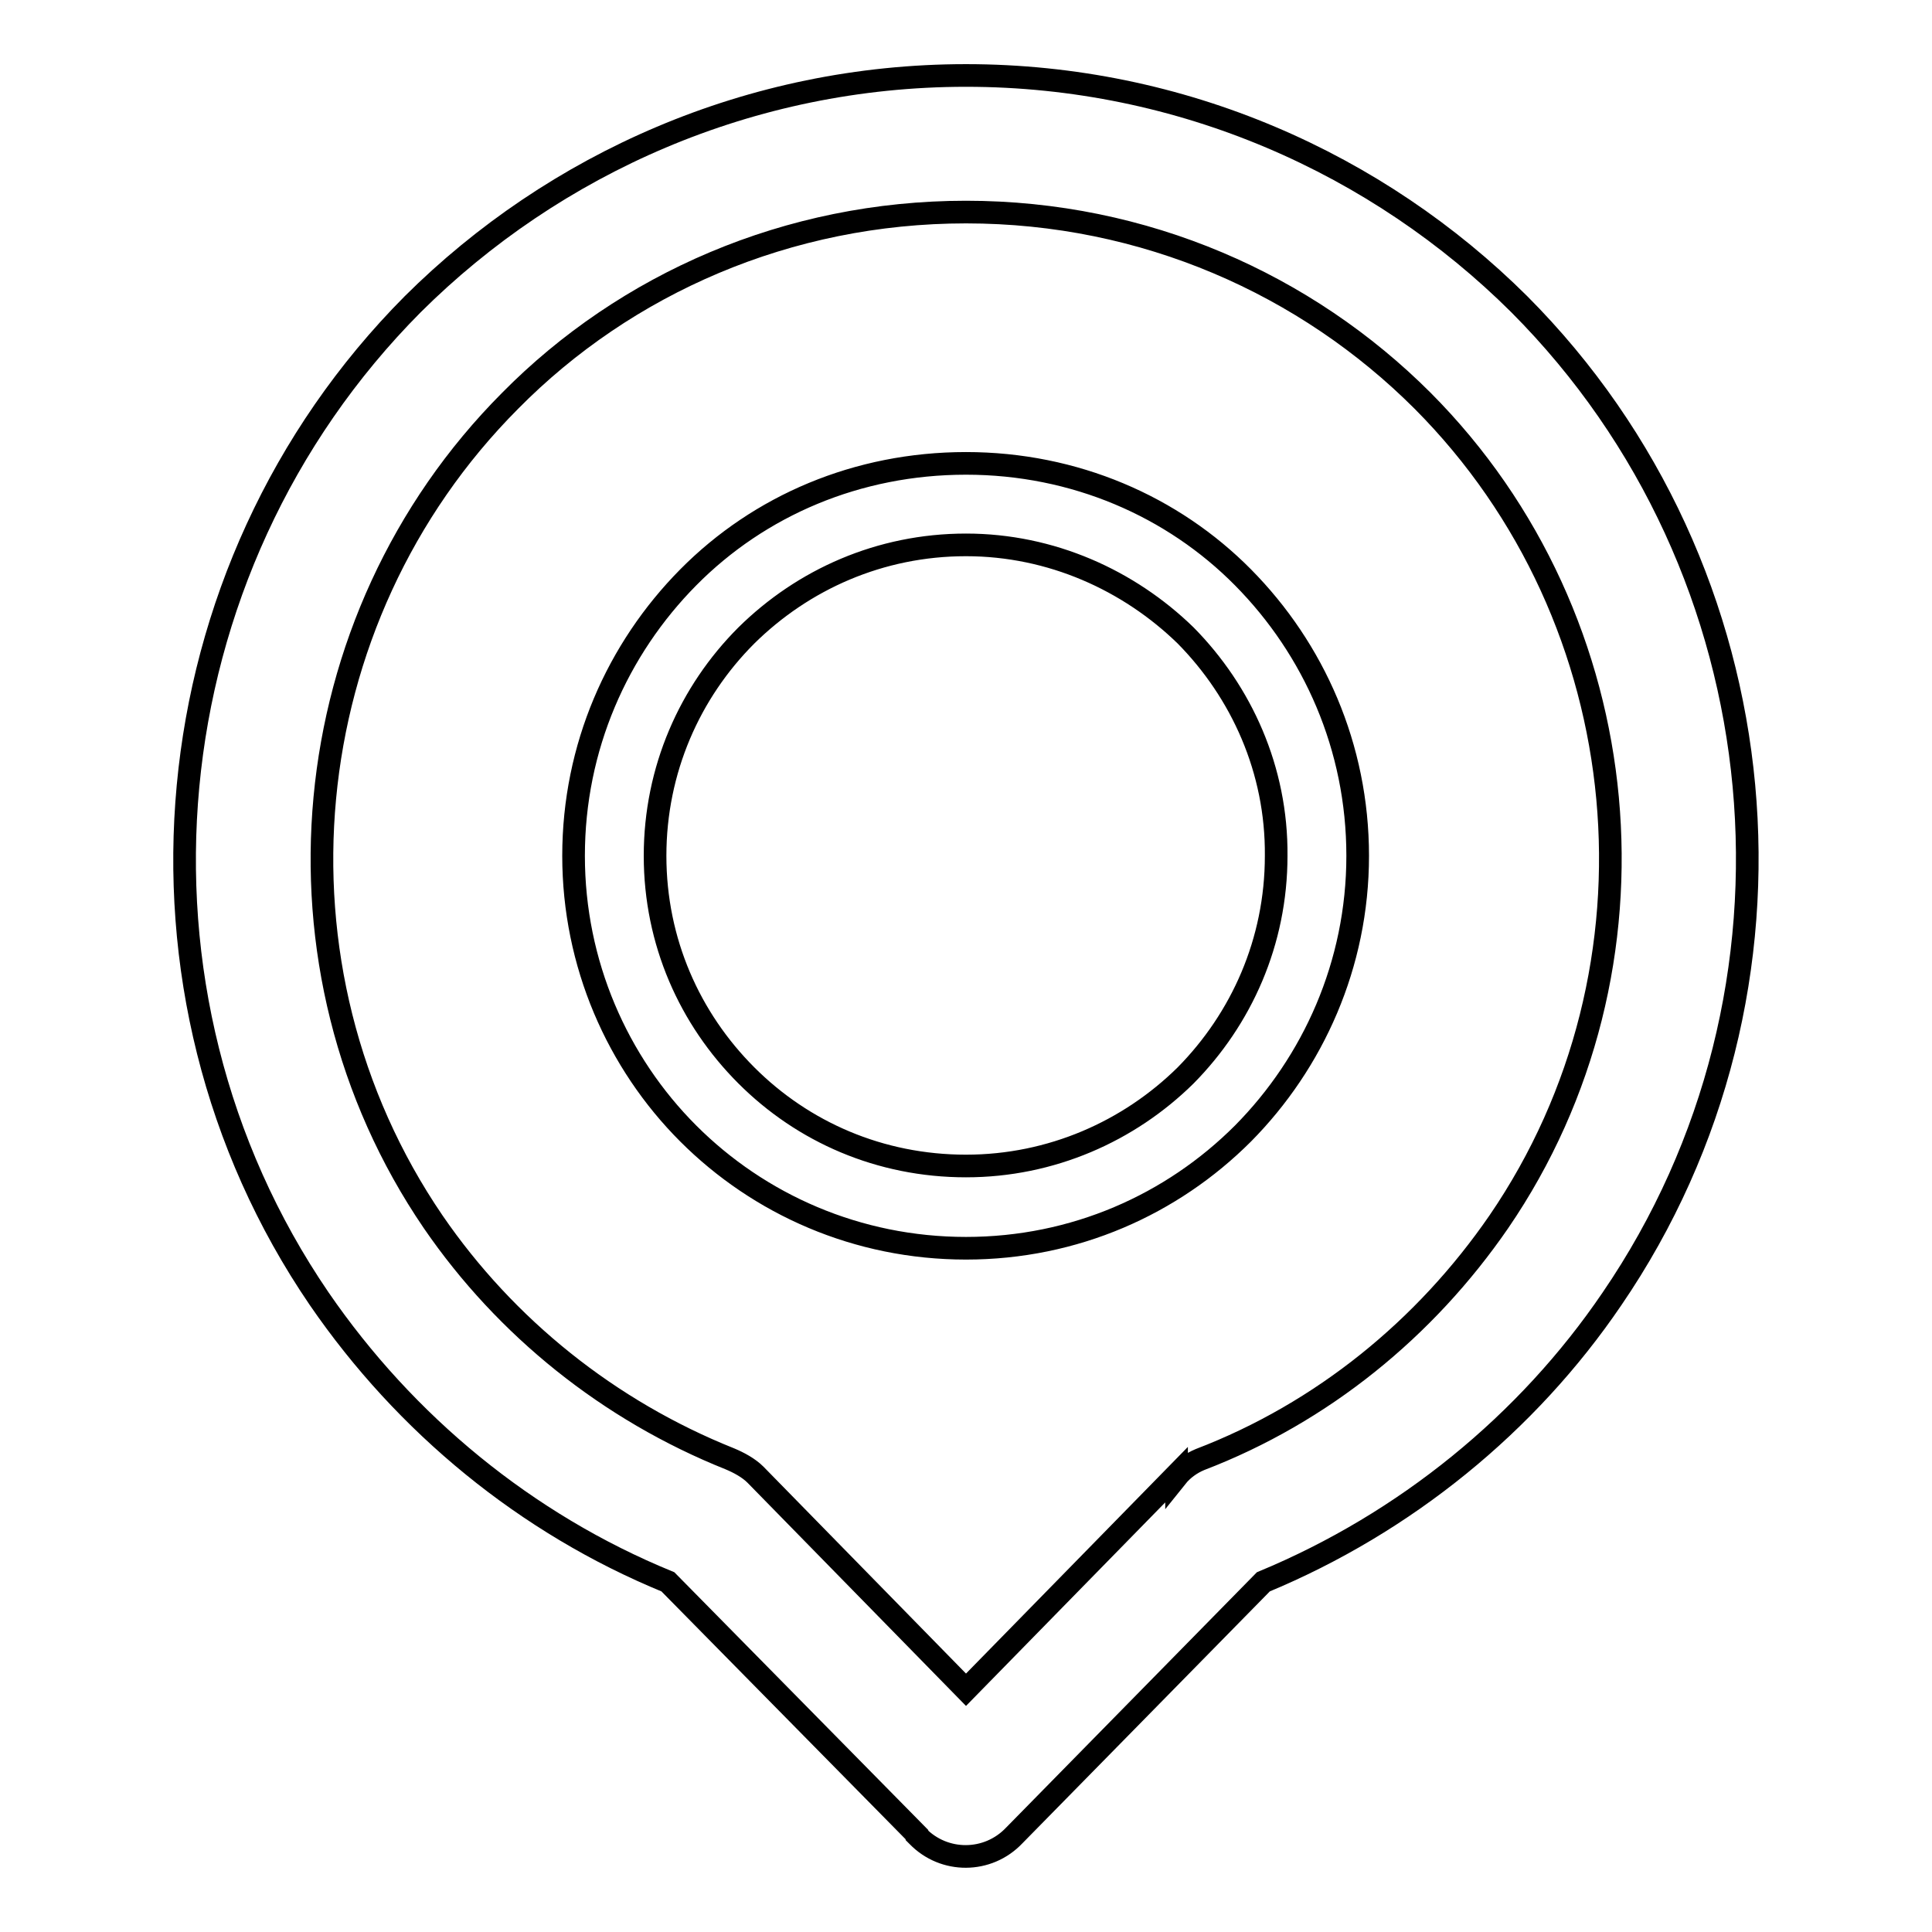 <?xml version="1.0" encoding="utf-8"?>
<!-- Svg Vector Icons : http://www.onlinewebfonts.com/icon -->
<!DOCTYPE svg PUBLIC "-//W3C//DTD SVG 1.1//EN" "http://www.w3.org/Graphics/SVG/1.1/DTD/svg11.dtd">
<svg version="1.1" xmlns="http://www.w3.org/2000/svg" xmlns:xlink="http://www.w3.org/1999/xlink" x="0px" y="0px" viewBox="0 0 256 256" enable-background="new 0 0 256 256" xml:space="preserve">
<g><g><path stroke-width="3" fill-opacity="0" stroke="#000000"  d="M128,10c28.6,0,54.6,11.7,73.3,30.3c35.1,35.2,40.2,91,12.3,131.8c-11.2,16.5-27.4,29.7-46.2,37.5l-33,33.6c-3.5,3.7-9.3,3.7-12.8,0.1l-0.1-0.1l0-0.1l-33-33.5c-18.8-7.7-34.8-20.9-46.2-37.5C14.5,131.4,19.6,75.6,54.7,40.3C73.4,21.7,99.4,10,128,10L128,10z M128,61.4L128,61.4c14.4,0,27.4,5.7,36.7,15.1c9.4,9.5,15.2,22.5,15.2,36.9c0,14.4-5.9,27.4-15.2,36.8c-9.4,9.4-22.3,15.2-36.7,15.2c-14.4,0-27.4-5.8-36.8-15.2c-9.4-9.4-15.2-22.5-15.2-36.8c0-14.4,5.8-27.4,15.2-36.9C100.6,67,113.6,61.4,128,61.4L128,61.4z M157.1,84.2L157.1,84.2c-7.5-7.3-17.8-12-29.1-12c-11.4,0-21.6,4.6-29.1,12c-7.5,7.5-12.1,17.8-12.1,29.2c0,11.4,4.6,21.6,12.1,29.1c7.5,7.5,17.7,12,29.1,12c11.3,0,21.6-4.6,29.1-12c7.4-7.5,12-17.7,12-29.1C169.2,102,164.5,91.7,157.1,84.2L157.1,84.2z M188.5,53.1L188.5,53.1c-15.4-15.4-36.8-25-60.5-25c-23.6,0-45.1,9.5-60.4,25c-28.9,29-33.2,75.1-10.2,108.8c9.6,14,23.3,25,39.3,31.4c1.2,0.5,2.5,1.2,3.4,2.1l27.9,28.5l27.9-28.5v0.3c0.8-1,1.9-1.8,3.1-2.3c16.2-6.2,29.9-17.4,39.6-31.5C221.6,128.3,217.4,82.1,188.5,53.1L188.5,53.1z"/></g></g>
</svg>